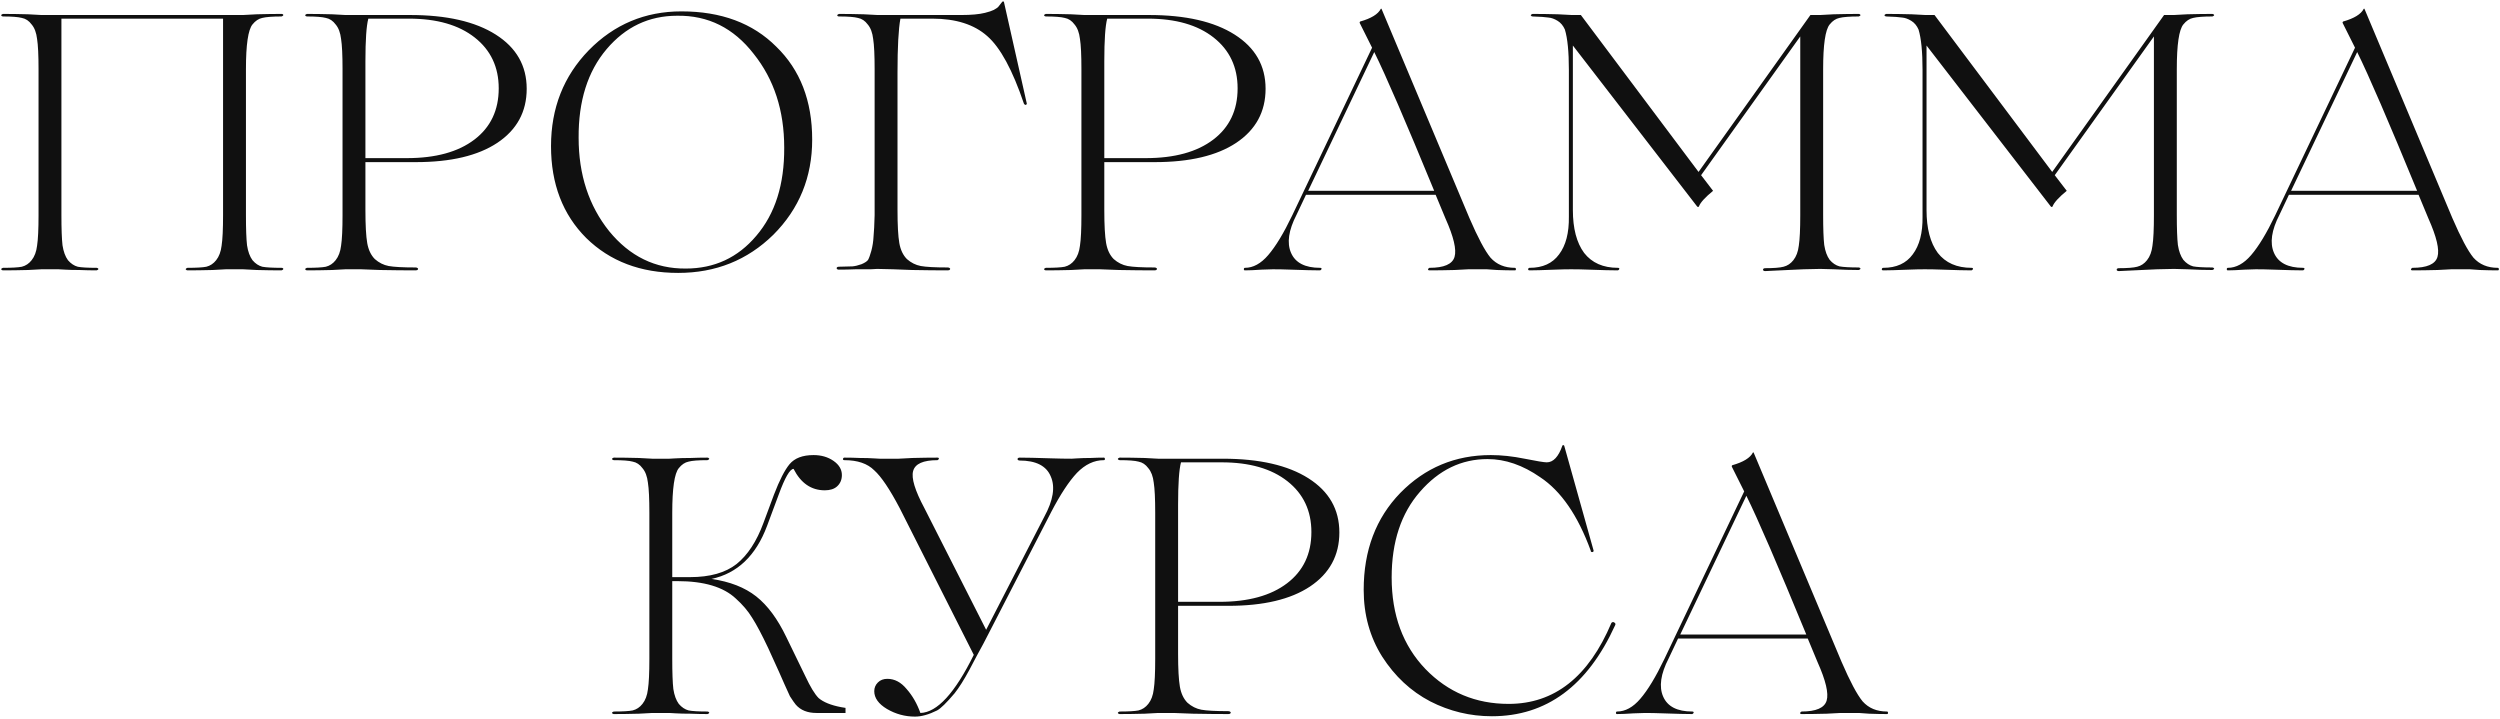 <?xml version="1.0" encoding="UTF-8"?> <svg xmlns="http://www.w3.org/2000/svg" width="817" height="235" viewBox="0 0 817 235" fill="none"><path d="M92.008 87.525C92.324 87.525 92.522 87.644 92.601 87.881C92.522 88.119 92.324 88.277 92.008 88.356C89.554 88.356 86.864 88.317 83.936 88.237L79.425 88H73.846L69.454 88.237C66.447 88.317 63.716 88.356 61.263 88.356C61.026 88.356 60.828 88.237 60.669 88C60.749 87.763 60.947 87.604 61.263 87.525C64.191 87.525 66.249 87.406 67.436 87.169C68.702 86.853 69.77 86.14 70.641 85.032C71.59 83.845 72.184 82.263 72.421 80.284C72.738 78.227 72.896 74.903 72.896 70.313V6.093H20.072V70.313C20.072 74.824 20.191 78.108 20.428 80.165C20.745 82.223 21.338 83.845 22.209 85.032C23.159 86.14 24.227 86.853 25.414 87.169C26.601 87.406 28.659 87.525 31.587 87.525C31.824 87.525 32.022 87.644 32.18 87.881C32.101 88.119 31.903 88.277 31.587 88.356C29.767 88.356 27.907 88.317 26.008 88.237C24.108 88.237 22.526 88.198 21.259 88.119C20.072 88.04 19.36 88 19.123 88H13.543L9.151 88.237C6.144 88.317 3.414 88.356 0.961 88.356C0.723 88.356 0.525 88.237 0.367 88C0.446 87.763 0.644 87.604 0.961 87.525C3.889 87.525 5.946 87.406 7.133 87.169C8.4 86.853 9.468 86.14 10.338 85.032C11.288 83.845 11.882 82.263 12.119 80.284C12.436 78.227 12.594 74.903 12.594 70.313V22.593C12.594 18.003 12.436 14.719 12.119 12.741C11.882 10.683 11.288 9.101 10.338 7.993C9.468 6.806 8.4 6.093 7.133 5.856C5.946 5.539 3.889 5.381 0.961 5.381C0.723 5.381 0.525 5.262 0.367 5.025C0.446 4.788 0.644 4.629 0.961 4.55C3.414 4.55 6.144 4.59 9.151 4.669L13.543 4.906H79.425L83.936 4.669C86.864 4.59 89.554 4.55 92.008 4.55C92.324 4.55 92.522 4.669 92.601 4.906C92.522 5.144 92.324 5.302 92.008 5.381C89.08 5.381 86.983 5.539 85.716 5.856C84.529 6.093 83.461 6.806 82.511 7.993C81.087 9.734 80.375 14.601 80.375 22.593V70.313C80.375 74.824 80.493 78.108 80.731 80.165C81.047 82.223 81.641 83.845 82.511 85.032C83.461 86.14 84.529 86.853 85.716 87.169C86.983 87.406 89.08 87.525 92.008 87.525ZM135.918 52.982H119.418V68.651C119.418 73.558 119.616 77.158 120.012 79.453C120.408 81.669 121.239 83.41 122.505 84.676C123.85 85.863 125.354 86.615 127.016 86.932C128.757 87.248 131.685 87.406 135.8 87.406C136.116 87.406 136.354 87.486 136.512 87.644C136.67 87.802 136.67 87.96 136.512 88.119C136.433 88.277 136.195 88.356 135.8 88.356C132.318 88.356 128.48 88.317 124.285 88.237L117.994 88H112.89L108.498 88.237C105.49 88.317 102.76 88.356 100.307 88.356C100.069 88.356 99.872 88.237 99.713 88C99.793 87.763 99.99 87.604 100.307 87.525C103.235 87.525 105.292 87.406 106.48 87.169C107.746 86.853 108.814 86.14 109.685 85.032C110.634 83.845 111.228 82.263 111.465 80.284C111.782 78.227 111.94 74.903 111.94 70.313V22.593C111.94 18.003 111.782 14.719 111.465 12.741C111.228 10.683 110.634 9.101 109.685 7.993C108.814 6.806 107.746 6.093 106.48 5.856C105.292 5.539 103.235 5.381 100.307 5.381C100.069 5.381 99.872 5.262 99.713 5.025C99.793 4.788 99.99 4.629 100.307 4.55C102.76 4.55 105.49 4.59 108.498 4.669L112.89 4.906H134.019C145.969 4.906 155.307 7.043 162.034 11.316C168.76 15.59 172.124 21.485 172.124 29.003C172.124 36.522 168.918 42.417 162.508 46.691C156.177 50.885 147.314 52.982 135.918 52.982ZM133.663 6.093H120.368C119.735 8.467 119.418 13.097 119.418 19.982V51.676H132.951C142.368 51.676 149.728 49.658 155.03 45.622C160.332 41.586 162.983 36.007 162.983 28.885C162.983 21.921 160.372 16.381 155.149 12.266C149.926 8.151 142.764 6.093 133.663 6.093ZM180.073 47.759C180.073 35.334 184.188 24.888 192.418 16.421C200.728 7.953 210.818 3.719 222.688 3.719C235.667 3.719 245.994 7.557 253.67 15.234C261.505 22.831 265.422 32.96 265.422 45.622C265.422 57.888 261.188 68.255 252.721 76.723C244.253 85.032 233.886 89.187 221.62 89.187C209.354 89.187 199.343 85.388 191.587 77.791C183.911 70.115 180.073 60.104 180.073 47.759ZM224.113 87.763C233.451 87.763 241.127 84.201 247.142 77.079C253.314 69.878 256.361 60.263 256.282 48.234C256.282 36.126 252.958 25.917 246.311 17.608C239.742 9.14 231.393 4.985 221.264 5.144C212.084 5.144 204.408 8.784 198.235 16.065C192.062 23.345 189.016 33 189.095 45.029C189.095 57.057 192.418 67.227 199.066 75.536C205.793 83.766 214.141 87.842 224.113 87.763ZM328.087 0.633L335.565 33.87C335.565 34.029 335.486 34.147 335.328 34.227C335.248 34.306 335.13 34.306 334.971 34.227C334.813 34.147 334.694 34.029 334.615 33.87C330.896 22.87 326.899 15.511 322.626 11.791C318.353 7.993 312.378 6.093 304.702 6.093H294.256C293.622 9.496 293.306 15.352 293.306 23.662V68.651C293.306 73.558 293.504 77.158 293.899 79.453C294.295 81.669 295.126 83.41 296.392 84.676C297.738 85.863 299.241 86.615 300.903 86.932C302.644 87.248 305.572 87.406 309.687 87.406C310.004 87.406 310.241 87.486 310.399 87.644C310.558 87.802 310.558 87.96 310.399 88.119C310.32 88.277 310.083 88.356 309.687 88.356C306.205 88.356 302.367 88.317 298.173 88.237L291.881 88L286.658 87.881C286.579 87.881 285.867 87.921 284.522 88C283.255 88 281.633 88 279.655 88C277.755 88.079 275.896 88.119 274.076 88.119C273.838 88.119 273.64 88.04 273.482 87.881C273.403 87.723 273.403 87.565 273.482 87.406C273.64 87.248 273.838 87.169 274.076 87.169C276.212 87.09 277.716 87.05 278.586 87.05C279.457 86.971 280.446 86.734 281.554 86.338C282.662 85.863 283.374 85.388 283.691 84.914C284.007 84.36 284.363 83.371 284.759 81.946C285.155 80.442 285.392 78.899 285.471 77.317C285.63 75.734 285.748 73.399 285.827 70.313V22.593C285.827 18.003 285.669 14.719 285.353 12.741C285.115 10.683 284.522 9.101 283.572 7.993C282.702 6.806 281.633 6.093 280.367 5.856C279.18 5.539 277.122 5.381 274.194 5.381C273.878 5.381 273.68 5.262 273.601 5.025C273.68 4.788 273.878 4.629 274.194 4.55C276.648 4.55 279.338 4.59 282.266 4.669L286.777 4.906H314.198C317.443 4.906 320.015 4.669 321.914 4.194C323.18 3.878 324.13 3.561 324.763 3.244C325.475 2.849 325.95 2.532 326.187 2.295C326.425 1.978 326.86 1.424 327.493 0.633C327.73 0.396 327.928 0.396 328.087 0.633ZM377.386 52.982H360.886V68.651C360.886 73.558 361.084 77.158 361.48 79.453C361.875 81.669 362.706 83.41 363.973 84.676C365.318 85.863 366.822 86.615 368.483 86.932C370.224 87.248 373.152 87.406 377.268 87.406C377.584 87.406 377.822 87.486 377.98 87.644C378.138 87.802 378.138 87.96 377.98 88.119C377.901 88.277 377.663 88.356 377.268 88.356C373.786 88.356 369.947 88.317 365.753 88.237L359.462 88H354.357L349.965 88.237C346.958 88.317 344.228 88.356 341.775 88.356C341.537 88.356 341.339 88.237 341.181 88C341.26 87.763 341.458 87.604 341.775 87.525C344.703 87.525 346.76 87.406 347.947 87.169C349.214 86.853 350.282 86.14 351.152 85.032C352.102 83.845 352.696 82.263 352.933 80.284C353.25 78.227 353.408 74.903 353.408 70.313V22.593C353.408 18.003 353.25 14.719 352.933 12.741C352.696 10.683 352.102 9.101 351.152 7.993C350.282 6.806 349.214 6.093 347.947 5.856C346.76 5.539 344.703 5.381 341.775 5.381C341.537 5.381 341.339 5.262 341.181 5.025C341.26 4.788 341.458 4.629 341.775 4.55C344.228 4.55 346.958 4.59 349.965 4.669L354.357 4.906H375.487C387.437 4.906 396.775 7.043 403.501 11.316C410.228 15.59 413.591 21.485 413.591 29.003C413.591 36.522 410.386 42.417 403.976 46.691C397.645 50.885 388.782 52.982 377.386 52.982ZM375.131 6.093H361.836C361.203 8.467 360.886 13.097 360.886 19.982V51.676H374.419C383.836 51.676 391.196 49.658 396.498 45.622C401.8 41.586 404.451 36.007 404.451 28.885C404.451 21.921 401.84 16.381 396.617 12.266C391.394 8.151 384.232 6.093 375.131 6.093ZM495.046 87.525C495.284 87.525 495.403 87.683 495.403 88C495.403 88.237 495.284 88.356 495.046 88.356C493.305 88.356 491.367 88.317 489.23 88.237L485.906 88H479.852L475.341 88.237C472.334 88.317 469.604 88.356 467.151 88.356C466.834 88.356 466.676 88.237 466.676 88C466.755 87.763 466.913 87.604 467.151 87.525C471.899 87.525 474.629 86.338 475.341 83.964C476.054 81.59 475.064 77.396 472.374 71.381L469.169 63.665H449.107H426.791L423.705 70.194C421.093 75.259 420.499 79.414 421.924 82.658C423.348 85.903 426.514 87.525 431.42 87.525C431.737 87.525 431.895 87.644 431.895 87.881C431.816 88.119 431.658 88.277 431.42 88.356C429.442 88.356 426.237 88.277 421.805 88.119C419.669 88.04 417.73 88 415.989 88C415.91 88 414.683 88.04 412.309 88.119C410.014 88.277 408.194 88.356 406.848 88.356C406.611 88.356 406.492 88.237 406.492 88C406.492 87.683 406.611 87.525 406.848 87.525C409.539 87.525 412.071 86.14 414.446 83.371C416.899 80.522 419.51 76.209 422.28 70.432L448.395 15.59L444.359 7.518C444.28 7.36 444.32 7.201 444.478 7.043C448.118 6.014 450.374 4.629 451.244 2.888C451.323 2.809 451.402 2.809 451.482 2.888L480.208 71.263C482.978 77.673 485.273 81.986 487.093 84.201C489.072 86.417 491.723 87.525 495.046 87.525ZM427.503 62.36H448.989H468.694C459.356 39.647 452.827 24.532 449.107 17.014L427.503 62.36ZM607.435 87.406C607.673 87.406 607.87 87.525 608.029 87.763C607.95 88 607.752 88.158 607.435 88.237C604.982 88.237 602.252 88.158 599.245 88L594.852 87.881L589.392 88C588.917 88 587.216 88.079 584.288 88.237C581.439 88.396 578.946 88.514 576.809 88.594C576.572 88.594 576.374 88.514 576.216 88.356C576.137 88.198 576.137 88.04 576.216 87.881C576.374 87.723 576.572 87.644 576.809 87.644C579.658 87.644 581.676 87.486 582.863 87.169C584.129 86.853 585.198 86.14 586.068 85.032C587.018 83.845 587.611 82.263 587.849 80.284C588.165 78.227 588.324 74.903 588.324 70.313V11.91L555.917 57.255L559.834 62.36C557.223 64.496 555.68 66.198 555.205 67.464C555.047 67.701 554.849 67.701 554.611 67.464L514.014 14.877V68.651C514.014 74.665 515.241 79.335 517.694 82.658C520.226 85.903 523.906 87.525 528.734 87.525C529.05 87.525 529.208 87.644 529.208 87.881C529.129 88.119 528.971 88.277 528.734 88.356C526.676 88.356 523.511 88.277 519.237 88.119C517.1 88.04 515.162 88 513.421 88C511.917 88 510.176 88.04 508.198 88.119C504.241 88.277 501.471 88.356 499.888 88.356C499.493 88.356 499.334 88.198 499.413 87.881C499.493 87.644 499.651 87.525 499.888 87.525C504.162 87.525 507.367 86.061 509.503 83.133C511.719 80.205 512.788 76.09 512.708 70.788V22.831C512.708 16.895 512.273 12.503 511.403 9.655C510.849 8.388 510.057 7.439 509.029 6.806C508 6.173 507.011 5.816 506.061 5.737C505.111 5.579 503.37 5.46 500.838 5.381C500.6 5.381 500.403 5.262 500.244 5.025C500.323 4.788 500.521 4.629 500.838 4.55C503.37 4.55 506.14 4.59 509.147 4.669L513.658 4.906H516.626L555.086 56.187L591.647 4.906H594.852L599.245 4.669C602.252 4.59 604.982 4.55 607.435 4.55C607.673 4.55 607.87 4.669 608.029 4.906C607.95 5.144 607.752 5.302 607.435 5.381C604.507 5.381 602.41 5.539 601.144 5.856C599.957 6.093 598.888 6.806 597.939 7.993C596.514 9.734 595.802 14.601 595.802 22.593V70.194C595.802 74.705 595.921 77.989 596.158 80.047C596.475 82.104 597.068 83.727 597.939 84.914C598.888 86.022 599.957 86.734 601.144 87.05C602.41 87.288 604.507 87.406 607.435 87.406ZM723.011 87.406C723.248 87.406 723.446 87.525 723.604 87.763C723.525 88 723.327 88.158 723.011 88.237C720.557 88.237 717.827 88.158 714.82 88L710.428 87.881L704.967 88C704.493 88 702.791 88.079 699.863 88.237C697.014 88.396 694.521 88.514 692.385 88.594C692.147 88.594 691.949 88.514 691.791 88.356C691.712 88.198 691.712 88.04 691.791 87.881C691.949 87.723 692.147 87.644 692.385 87.644C695.234 87.644 697.252 87.486 698.439 87.169C699.705 86.853 700.773 86.14 701.644 85.032C702.593 83.845 703.187 82.263 703.424 80.284C703.741 78.227 703.899 74.903 703.899 70.313V11.91L671.493 57.255L675.41 62.36C672.798 64.496 671.255 66.198 670.78 67.464C670.622 67.701 670.424 67.701 670.187 67.464L629.59 14.877V68.651C629.59 74.665 630.816 79.335 633.269 82.658C635.802 85.903 639.482 87.525 644.309 87.525C644.626 87.525 644.784 87.644 644.784 87.881C644.705 88.119 644.546 88.277 644.309 88.356C642.251 88.356 639.086 88.277 634.813 88.119C632.676 88.04 630.737 88 628.996 88C627.492 88 625.751 88.04 623.773 88.119C619.816 88.277 617.046 88.356 615.464 88.356C615.068 88.356 614.91 88.198 614.989 87.881C615.068 87.644 615.226 87.525 615.464 87.525C619.737 87.525 622.942 86.061 625.079 83.133C627.295 80.205 628.363 76.09 628.284 70.788V22.831C628.284 16.895 627.849 12.503 626.978 9.655C626.424 8.388 625.633 7.439 624.604 6.806C623.575 6.173 622.586 5.816 621.636 5.737C620.687 5.579 618.946 5.46 616.413 5.381C616.176 5.381 615.978 5.262 615.82 5.025C615.899 4.788 616.097 4.629 616.413 4.55C618.946 4.55 621.715 4.59 624.723 4.669L629.233 4.906H632.201L670.662 56.187L707.223 4.906H710.428L714.82 4.669C717.827 4.59 720.557 4.55 723.011 4.55C723.248 4.55 723.446 4.669 723.604 4.906C723.525 5.144 723.327 5.302 723.011 5.381C720.083 5.381 717.985 5.539 716.719 5.856C715.532 6.093 714.464 6.806 713.514 7.993C712.09 9.734 711.378 14.601 711.378 22.593V70.194C711.378 74.705 711.496 77.989 711.734 80.047C712.05 82.104 712.644 83.727 713.514 84.914C714.464 86.022 715.532 86.734 716.719 87.05C717.985 87.288 720.083 87.406 723.011 87.406ZM816.269 87.525C816.507 87.525 816.625 87.683 816.625 88C816.625 88.237 816.507 88.356 816.269 88.356C814.528 88.356 812.59 88.317 810.453 88.237L807.129 88H801.075L796.564 88.237C793.557 88.317 790.827 88.356 788.374 88.356C788.057 88.356 787.899 88.237 787.899 88C787.978 87.763 788.136 87.604 788.374 87.525C793.122 87.525 795.852 86.338 796.564 83.964C797.277 81.59 796.287 77.396 793.597 71.381L790.392 63.665H770.33H748.014L744.927 70.194C742.316 75.259 741.722 79.414 743.147 82.658C744.571 85.903 747.737 87.525 752.643 87.525C752.96 87.525 753.118 87.644 753.118 87.881C753.039 88.119 752.881 88.277 752.643 88.356C750.665 88.356 747.46 88.277 743.028 88.119C740.892 88.04 738.953 88 737.212 88C737.133 88 735.906 88.04 733.532 88.119C731.237 88.277 729.417 88.356 728.071 88.356C727.834 88.356 727.715 88.237 727.715 88C727.715 87.683 727.834 87.525 728.071 87.525C730.762 87.525 733.294 86.14 735.668 83.371C738.122 80.522 740.733 76.209 743.503 70.432L769.618 15.59L765.582 7.518C765.503 7.36 765.543 7.201 765.701 7.043C769.341 6.014 771.597 4.629 772.467 2.888C772.546 2.809 772.625 2.809 772.705 2.888L801.431 71.263C804.201 77.673 806.496 81.986 808.316 84.201C810.295 86.417 812.946 87.525 816.269 87.525ZM748.726 62.36H770.212H789.917C780.579 39.647 774.05 24.532 770.33 17.014L748.726 62.36ZM274.89 231.101L276.314 231.338V233H266.818C263.89 233 261.634 232.09 260.052 230.27C259.656 229.795 259.023 228.885 258.152 227.54L256.372 223.622L254.591 219.586L251.03 211.752C248.973 207.399 247.232 204.115 245.807 201.899C244.462 199.683 242.681 197.586 240.465 195.608C236.429 191.809 230.059 189.91 221.354 189.91H219.692V215.313C219.692 219.824 219.811 223.108 220.048 225.165C220.365 227.223 220.958 228.845 221.829 230.032C222.778 231.14 223.847 231.853 225.034 232.169C226.221 232.406 228.278 232.525 231.206 232.525C231.444 232.525 231.642 232.644 231.8 232.881C231.721 233.119 231.523 233.277 231.206 233.356C229.386 233.356 227.526 233.317 225.627 233.237C223.728 233.237 222.145 233.198 220.879 233.119C219.692 233.04 218.98 233 218.742 233H213.163L208.771 233.237C205.764 233.317 203.034 233.356 200.58 233.356C200.343 233.356 200.145 233.237 199.987 233C200.066 232.763 200.264 232.604 200.58 232.525C203.508 232.525 205.566 232.406 206.753 232.169C208.019 231.853 209.088 231.14 209.958 230.032C210.908 228.845 211.501 227.263 211.739 225.284C212.055 223.227 212.213 219.903 212.213 215.313V167.593C212.213 163.003 212.055 159.719 211.739 157.741C211.501 155.683 210.908 154.101 209.958 152.993C209.088 151.806 208.019 151.093 206.753 150.856C205.566 150.539 203.508 150.381 200.58 150.381C200.343 150.381 200.145 150.262 199.987 150.025C200.066 149.788 200.264 149.629 200.58 149.55C203.034 149.55 205.764 149.59 208.771 149.669L213.163 149.906H218.742C218.98 149.906 219.692 149.867 220.879 149.788C222.145 149.708 223.728 149.669 225.627 149.669C227.526 149.59 229.386 149.55 231.206 149.55C231.444 149.55 231.642 149.669 231.8 149.906C231.721 150.144 231.523 150.302 231.206 150.381C228.278 150.381 226.221 150.539 225.034 150.856C223.847 151.093 222.778 151.806 221.829 152.993C220.404 154.734 219.692 159.601 219.692 167.593V188.604H222.541H225.508C231.998 188.604 237.062 187.18 240.703 184.331C244.343 181.403 247.271 176.932 249.487 170.917L252.929 161.658C254.75 156.91 256.451 153.586 258.034 151.687C259.696 149.708 262.307 148.719 265.868 148.719C268.401 148.719 270.577 149.352 272.397 150.619C274.217 151.885 275.127 153.428 275.127 155.248C275.127 156.752 274.613 157.978 273.584 158.928C272.634 159.798 271.289 160.234 269.548 160.234C265.116 160.234 261.714 157.899 259.339 153.23C258.152 153.23 256.53 156.039 254.473 161.658L250.674 171.867C247.034 181.601 240.98 187.378 232.512 189.198C238.526 190.068 243.393 191.968 247.113 194.896C250.832 197.824 254.116 202.255 256.965 208.191L263.138 220.892C264.8 224.453 266.264 226.867 267.53 228.133C269.113 229.478 271.566 230.468 274.89 231.101ZM360.73 149.55C360.967 149.55 361.086 149.708 361.086 150.025C361.086 150.262 360.967 150.381 360.73 150.381C357.564 150.381 354.636 151.766 351.945 154.536C349.334 157.306 346.524 161.579 343.517 167.356L322.981 207.241L321.319 210.446L319.064 214.601L316.809 218.874C315.068 222.119 313.445 224.691 311.942 226.59C309.33 229.676 307.431 231.536 306.244 232.169C303.553 233.514 301.139 234.187 299.003 234.187C295.758 234.187 292.711 233.356 289.862 231.694C287.093 230.032 285.708 228.094 285.708 225.878C285.708 224.77 286.103 223.82 286.895 223.029C287.686 222.237 288.715 221.842 289.981 221.842C292.355 221.842 294.452 222.95 296.273 225.165C298.172 227.302 299.675 229.914 300.783 233C306.244 232.842 312.06 226.511 318.233 214.007L294.017 166.05C290.773 159.878 288.003 155.762 285.708 153.705C283.492 151.489 280.247 150.381 275.974 150.381C275.578 150.381 275.42 150.223 275.499 149.906C275.578 149.669 275.737 149.55 275.974 149.55C277.636 149.55 279.337 149.59 281.078 149.669C282.819 149.669 284.244 149.708 285.352 149.788C286.539 149.867 287.251 149.906 287.488 149.906H293.661L298.172 149.669C301.179 149.59 303.909 149.55 306.363 149.55C306.679 149.55 306.837 149.669 306.837 149.906C306.758 150.144 306.6 150.302 306.363 150.381C301.693 150.381 299.042 151.568 298.409 153.942C297.776 156.237 299.003 160.273 302.089 166.05L322.269 205.816L341.262 168.899C344.19 163.518 344.902 159.126 343.399 155.723C341.974 152.241 338.571 150.5 333.19 150.5C332.952 150.5 332.755 150.421 332.596 150.262C332.517 150.104 332.517 149.946 332.596 149.788C332.755 149.629 332.952 149.55 333.19 149.55C335.247 149.55 338.729 149.629 343.636 149.788C346.089 149.867 348.265 149.906 350.165 149.906C350.323 149.906 350.996 149.867 352.183 149.788C353.37 149.708 354.755 149.669 356.337 149.669C357.999 149.59 359.463 149.55 360.73 149.55ZM401.498 197.982H384.998V213.651C384.998 218.558 385.196 222.158 385.592 224.453C385.988 226.669 386.818 228.41 388.085 229.676C389.43 230.863 390.934 231.615 392.595 231.932C394.336 232.248 397.265 232.406 401.38 232.406C401.696 232.406 401.934 232.486 402.092 232.644C402.25 232.802 402.25 232.96 402.092 233.119C402.013 233.277 401.775 233.356 401.38 233.356C397.898 233.356 394.059 233.317 389.865 233.237L383.574 233H378.469L374.077 233.237C371.07 233.317 368.34 233.356 365.887 233.356C365.649 233.356 365.451 233.237 365.293 233C365.372 232.763 365.57 232.604 365.887 232.525C368.815 232.525 370.872 232.406 372.059 232.169C373.326 231.853 374.394 231.14 375.264 230.032C376.214 228.845 376.808 227.263 377.045 225.284C377.362 223.227 377.52 219.903 377.52 215.313V167.593C377.52 163.003 377.362 159.719 377.045 157.741C376.808 155.683 376.214 154.101 375.264 152.993C374.394 151.806 373.326 151.093 372.059 150.856C370.872 150.539 368.815 150.381 365.887 150.381C365.649 150.381 365.451 150.262 365.293 150.025C365.372 149.788 365.57 149.629 365.887 149.55C368.34 149.55 371.07 149.59 374.077 149.669L378.469 149.906H399.599C411.549 149.906 420.887 152.043 427.613 156.316C434.34 160.59 437.703 166.485 437.703 174.003C437.703 181.521 434.498 187.417 428.088 191.691C421.757 195.885 412.894 197.982 401.498 197.982ZM399.243 151.093H385.948C385.315 153.467 384.998 158.097 384.998 164.982V196.676H398.531C407.948 196.676 415.308 194.658 420.61 190.622C425.912 186.586 428.563 181.007 428.563 173.885C428.563 166.921 425.952 161.381 420.729 157.266C415.506 153.151 408.344 151.093 399.243 151.093ZM487.556 234.068C480.434 234.068 473.707 232.446 467.376 229.201C461.045 225.878 455.822 221.011 451.707 214.601C447.671 208.191 445.653 200.91 445.653 192.759C445.653 179.86 449.649 169.295 457.642 161.065C465.714 152.834 475.567 148.719 487.2 148.719C490.682 148.719 494.362 149.115 498.239 149.906C502.196 150.698 504.61 151.093 505.48 151.093C507.617 151.093 509.319 149.273 510.585 145.633C510.743 145.396 510.941 145.396 511.178 145.633L520.793 179.939C520.793 180.255 520.635 180.414 520.319 180.414C520.002 180.414 519.844 180.255 519.844 179.939C515.649 168.464 510.149 160.471 503.344 155.96C497.646 152.003 491.908 150.025 486.131 150.025C477.585 150.025 470.225 153.586 464.052 160.708C457.88 167.752 454.793 177.09 454.793 188.723C454.793 200.989 458.473 210.96 465.833 218.637C473.193 226.234 482.254 230.032 493.016 230.032C507.973 230.032 519.171 221.209 526.61 203.561C526.926 203.245 527.243 203.205 527.56 203.442C527.955 203.68 528.034 203.996 527.797 204.392C518.775 224.176 505.362 234.068 487.556 234.068ZM616.65 232.525C616.887 232.525 617.006 232.683 617.006 233C617.006 233.237 616.887 233.356 616.65 233.356C614.909 233.356 612.97 233.317 610.833 233.237L607.509 233H601.455L596.945 233.237C593.937 233.317 591.207 233.356 588.754 233.356C588.437 233.356 588.279 233.237 588.279 233C588.358 232.763 588.517 232.604 588.754 232.525C593.502 232.525 596.232 231.338 596.945 228.964C597.657 226.59 596.668 222.396 593.977 216.381L590.772 208.665H570.711H548.394L545.308 215.194C542.696 220.259 542.103 224.414 543.527 227.658C544.952 230.903 548.117 232.525 553.024 232.525C553.34 232.525 553.499 232.644 553.499 232.881C553.419 233.119 553.261 233.277 553.024 233.356C551.045 233.356 547.84 233.277 543.409 233.119C541.272 233.04 539.333 233 537.592 233C537.513 233 536.286 233.04 533.912 233.119C531.617 233.277 529.797 233.356 528.452 233.356C528.214 233.356 528.096 233.237 528.096 233C528.096 232.683 528.214 232.525 528.452 232.525C531.142 232.525 533.675 231.14 536.049 228.37C538.502 225.522 541.114 221.209 543.883 215.432L569.999 160.59L565.963 152.518C565.883 152.36 565.923 152.201 566.081 152.043C569.722 151.014 571.977 149.629 572.847 147.888C572.927 147.809 573.006 147.809 573.085 147.888L601.812 216.263C604.581 222.673 606.876 226.986 608.696 229.201C610.675 231.417 613.326 232.525 616.65 232.525ZM549.106 207.36H570.592H590.297C580.959 184.647 574.43 169.532 570.711 162.014L549.106 207.36Z" fill="#101010"></path></svg> 